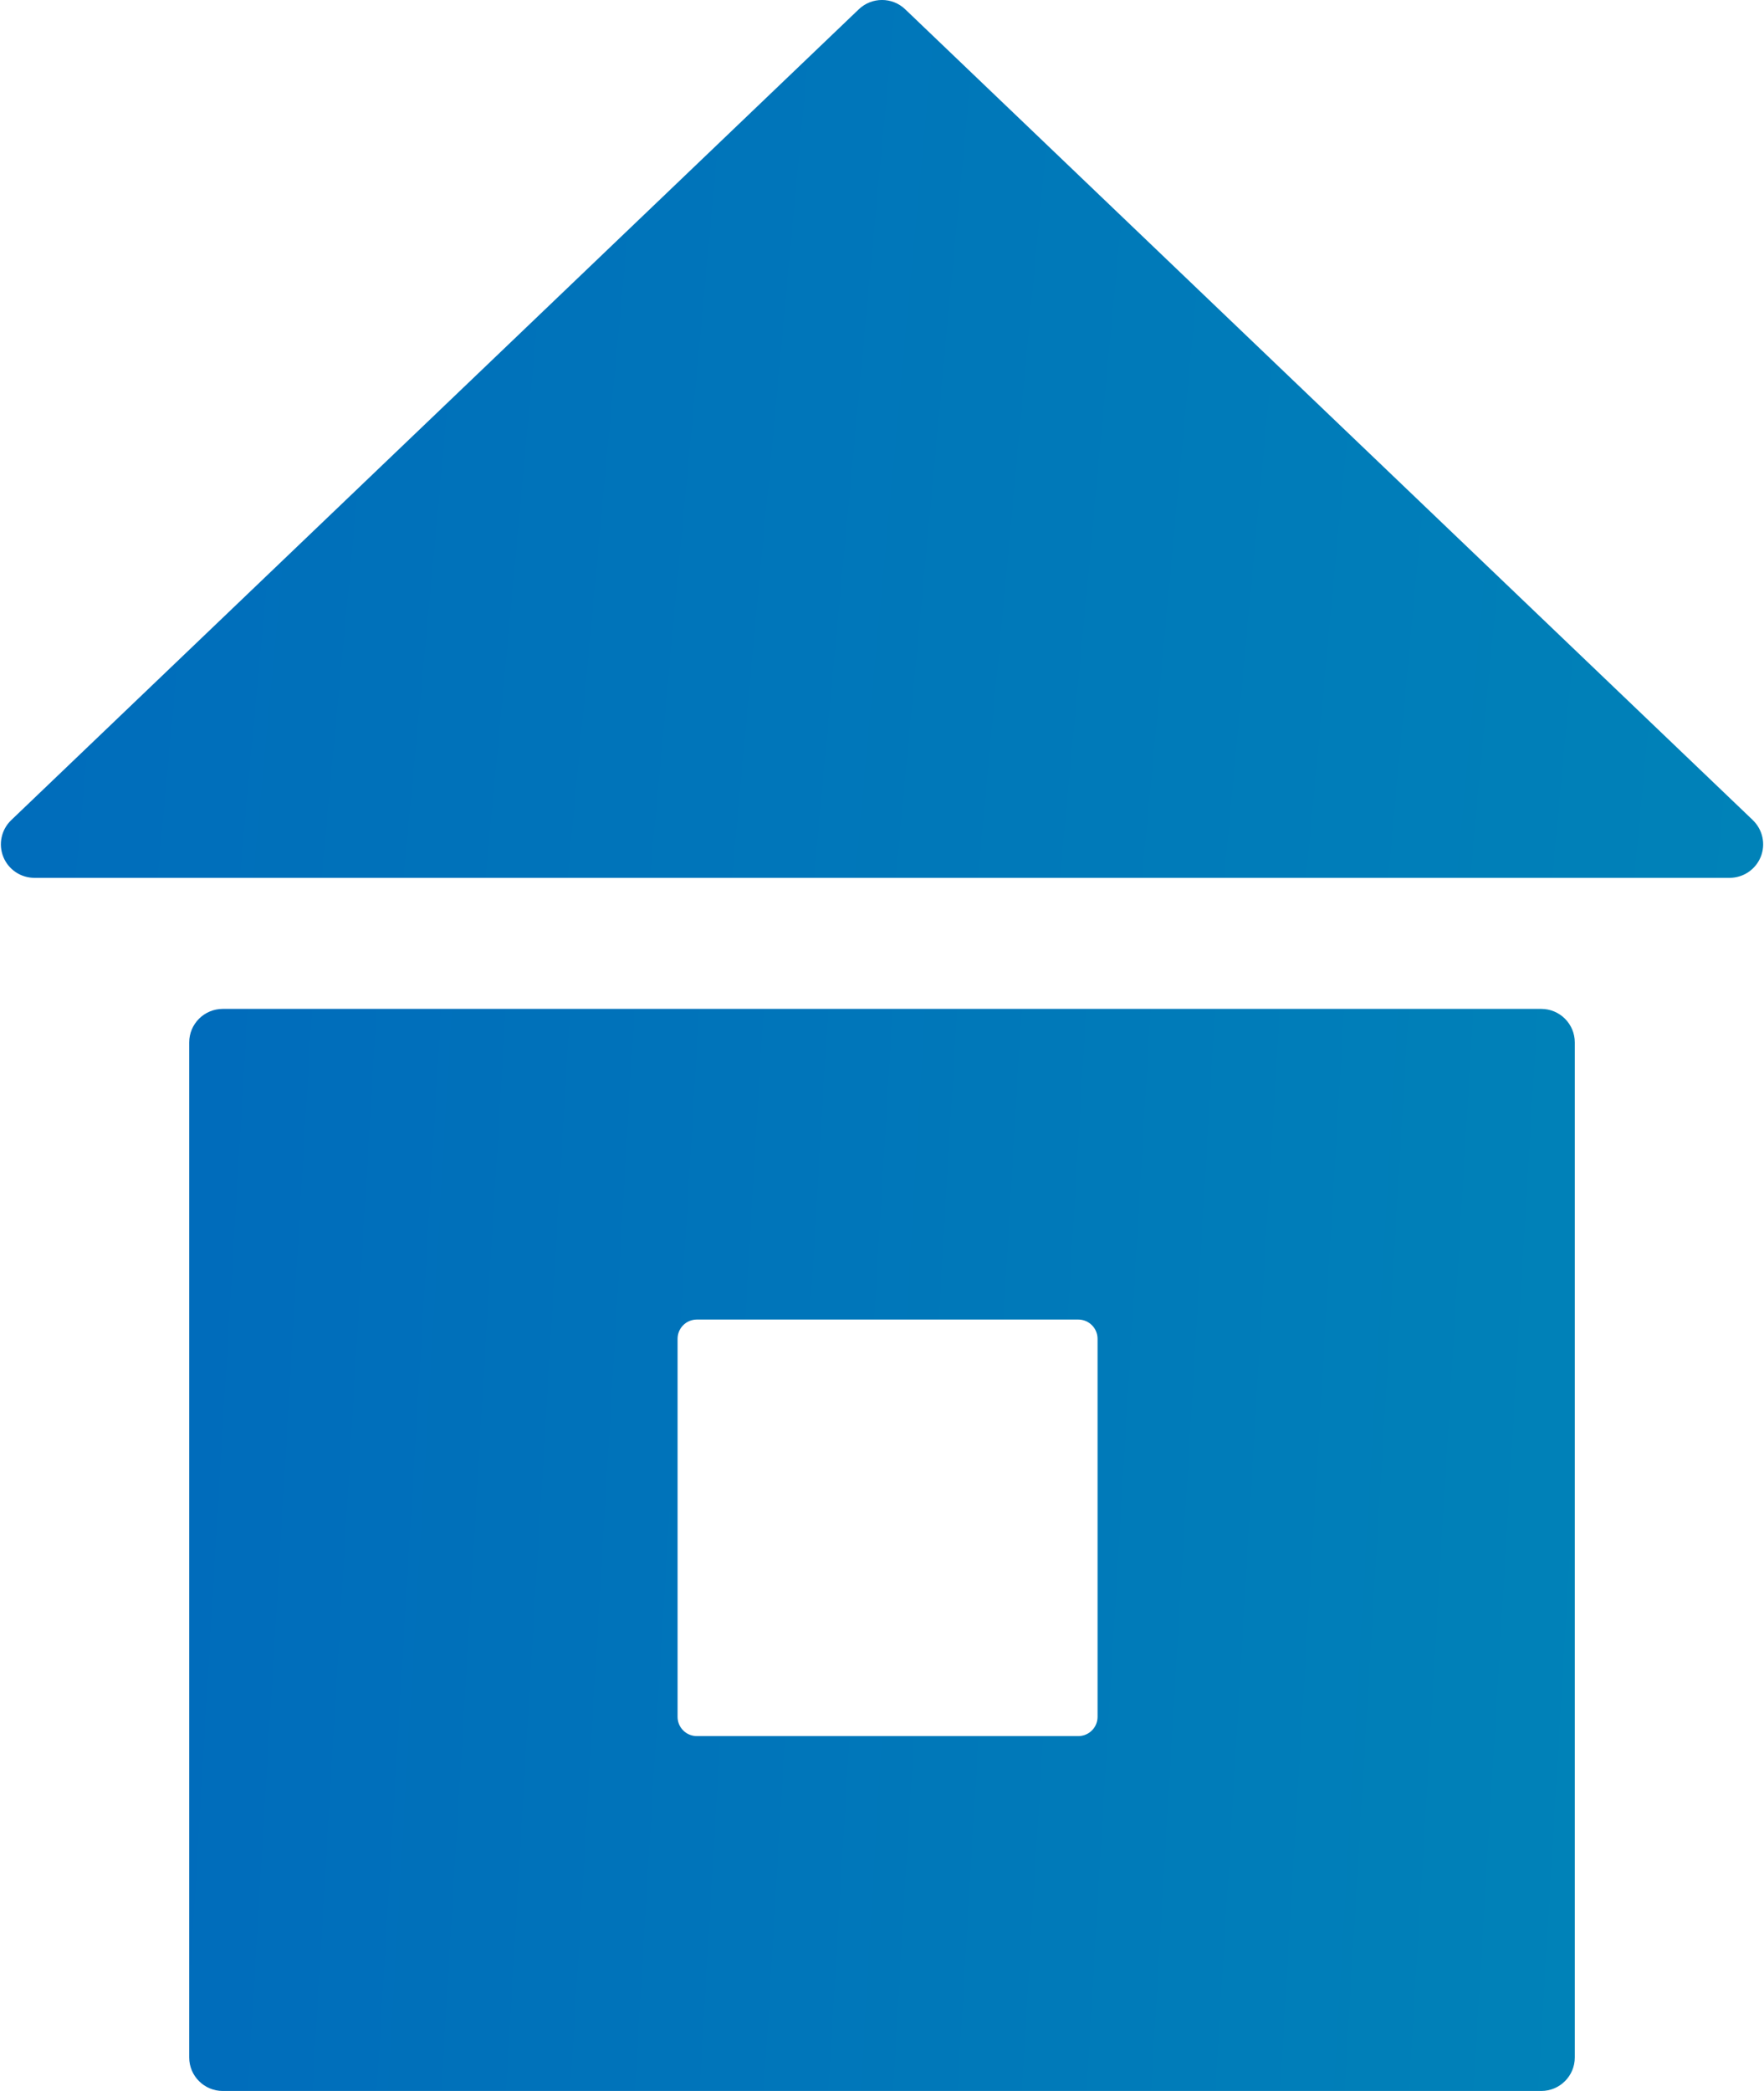 <svg width="54" height="64" viewBox="0 0 54 64" fill="none" xmlns="http://www.w3.org/2000/svg">
<g clip-path="url(#clip0_2844_8994)">
<path d="M53.658 25.102L27.711 0.285C27.314 -0.096 26.687 -0.096 26.289 0.285L0.344 25.102C0.041 25.392 -0.055 25.837 0.101 26.226C0.257 26.614 0.634 26.869 1.054 26.869H52.947C53.366 26.869 53.743 26.614 53.9 26.226C54.057 25.837 53.96 25.393 53.657 25.102H53.658Z" fill="url(#paint0_linear_2844_8994)"/>
<path d="M47.181 30.88H6.82C6.252 30.88 5.792 31.34 5.792 31.906V62.974C5.792 63.541 6.252 64 6.82 64H47.181C47.748 64 48.208 63.541 48.208 62.974V31.906C48.208 31.34 47.748 30.88 47.181 30.88ZM33.599 52.549C33.599 52.874 33.334 53.138 33.008 53.138H21.332C21.006 53.138 20.742 52.874 20.742 52.549V40.978C20.742 40.653 21.006 40.388 21.332 40.388H33.008C33.334 40.388 33.599 40.653 33.599 40.978V52.549Z" fill="url(#paint1_linear_2844_8994)"/>
</g>
<defs>
<linearGradient id="paint0_linear_2844_8994" x1="0.828" y1="2.221" x2="55.625" y2="7.323" gradientUnits="userSpaceOnUse">
<stop stop-color="#006CBB"/>
<stop offset="1" stop-color="#0082B8"/>
</linearGradient>
<linearGradient id="paint1_linear_2844_8994" x1="6.422" y1="33.619" x2="49.727" y2="36.19" gradientUnits="userSpaceOnUse">
<stop stop-color="#006CBB"/>
<stop offset="1" stop-color="#0082B8"/>
</linearGradient>
<clipPath id="clip0_2844_8994">
<rect width="53.948" height="64" fill="white" transform="translate(0.026)"/>
</clipPath>
</defs>
</svg>
